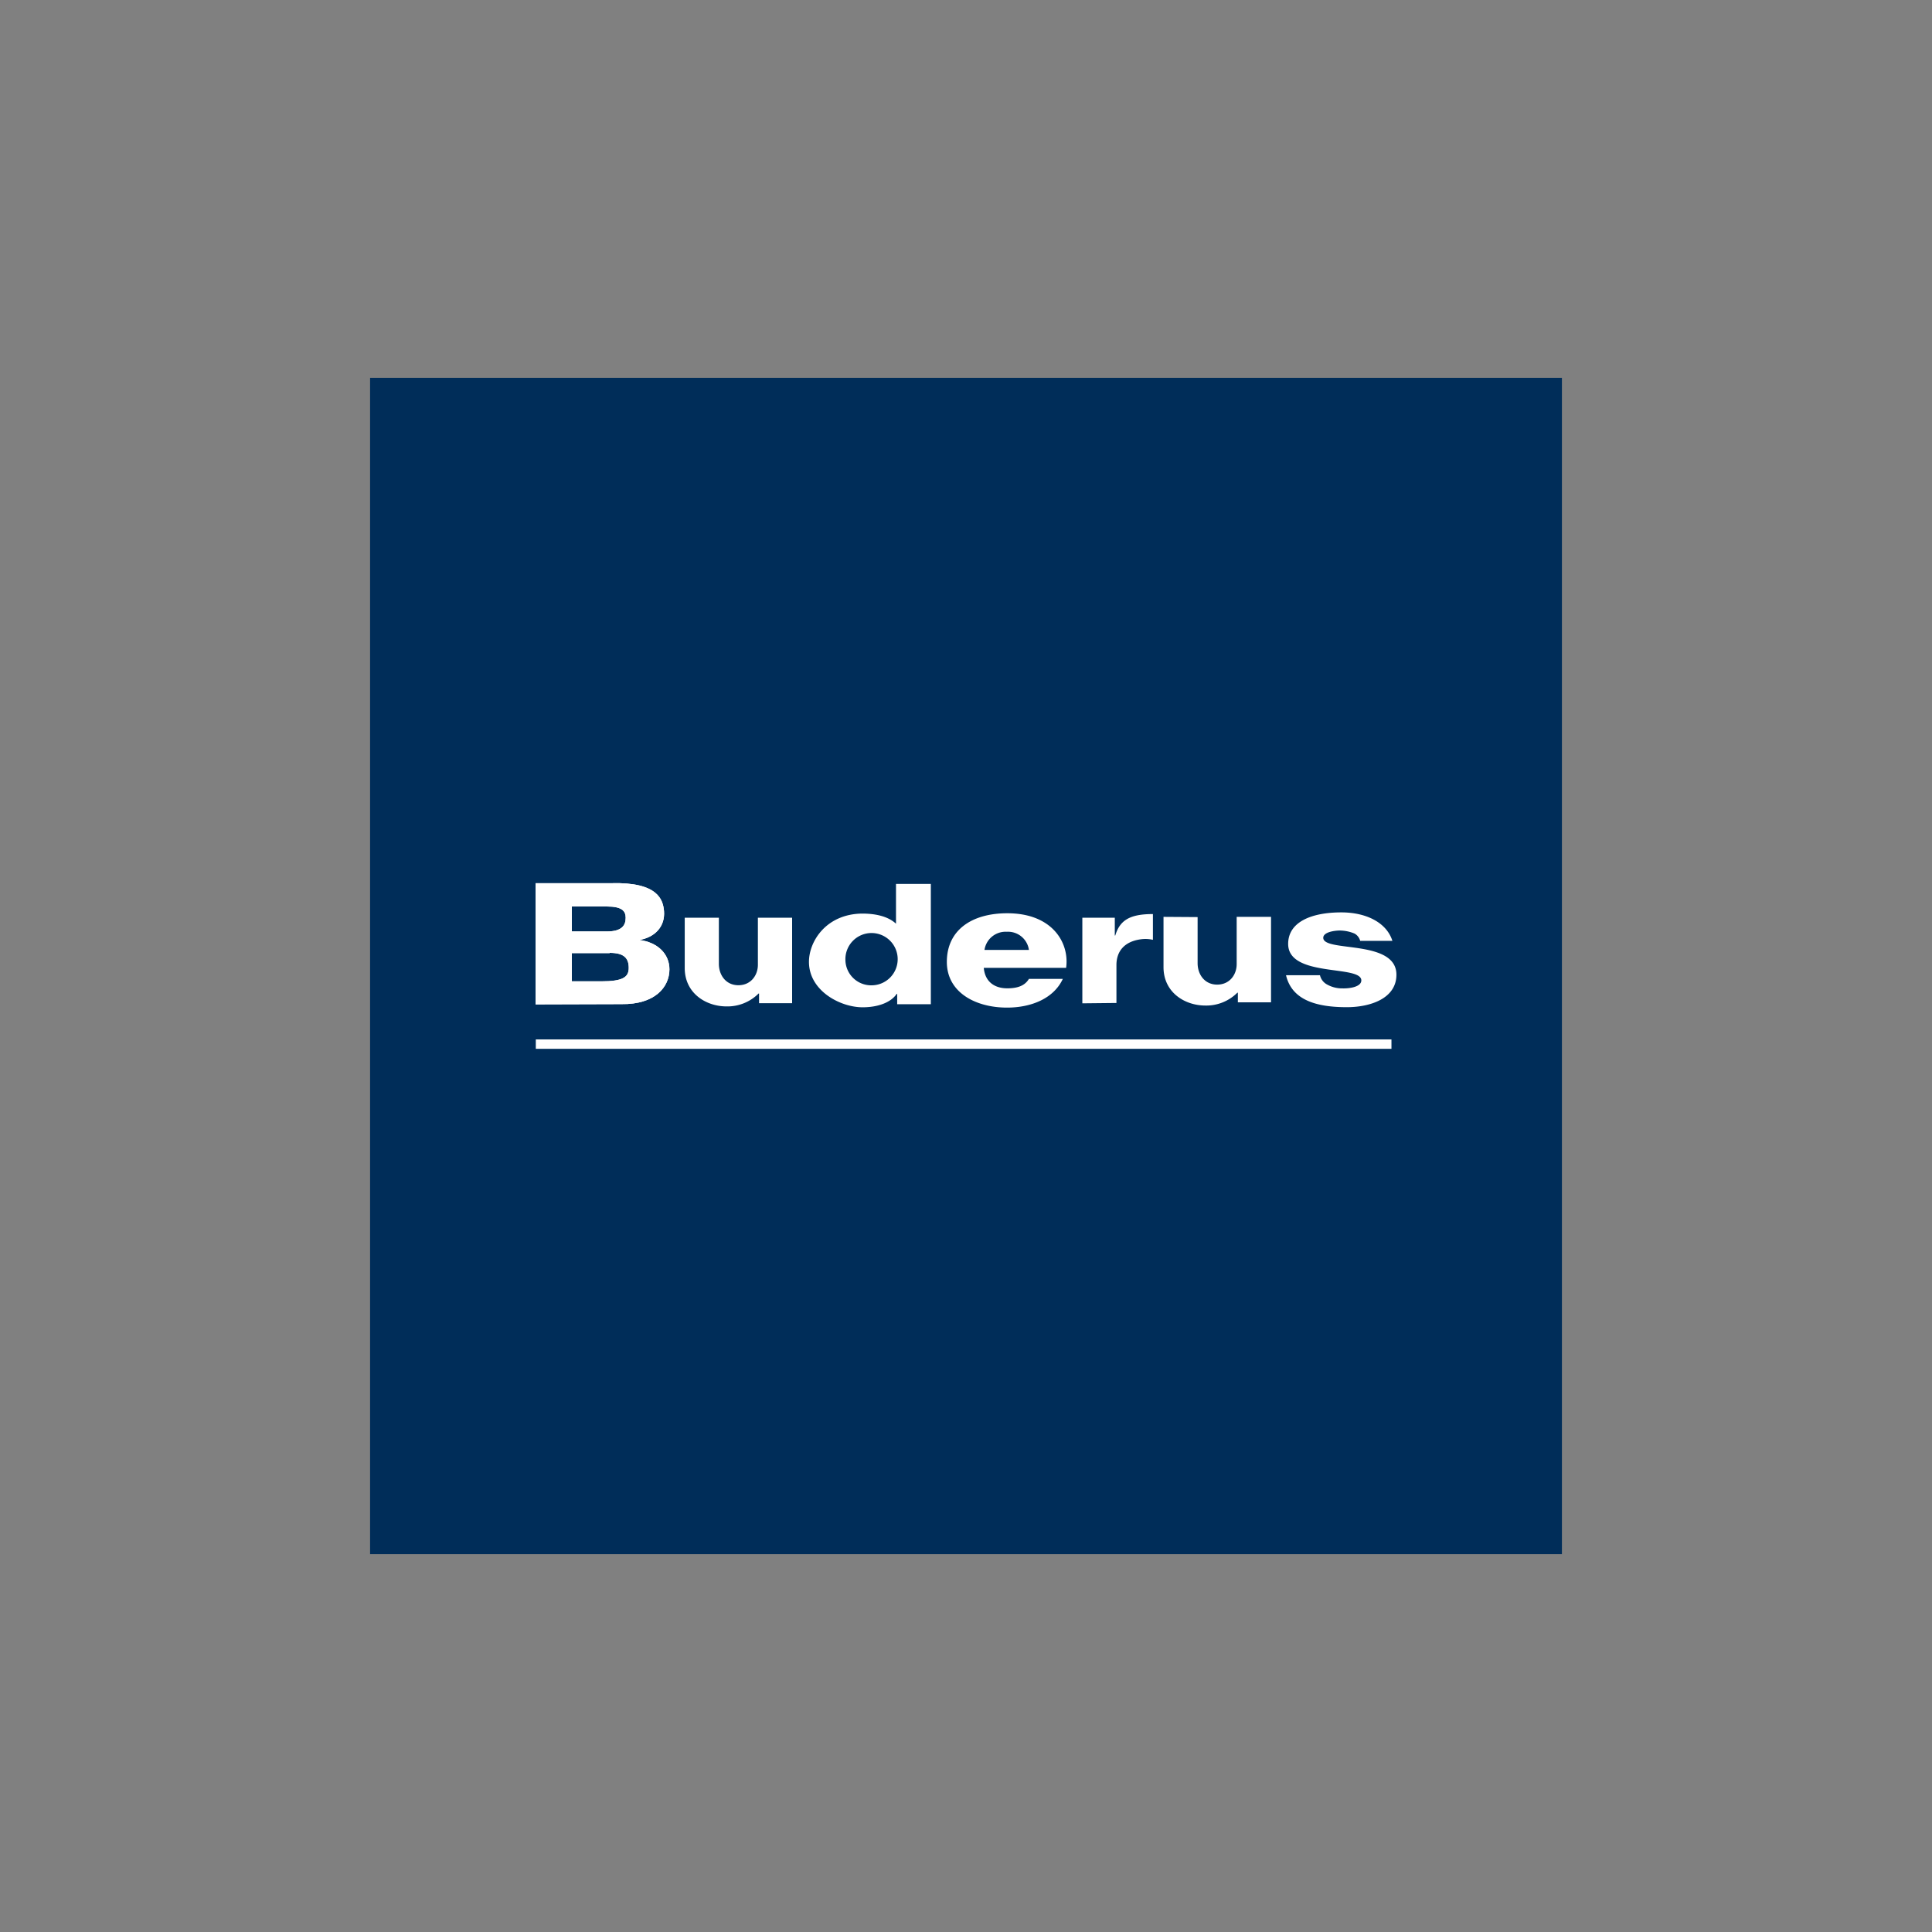 <?xml version="1.0" encoding="UTF-8"?> <svg xmlns="http://www.w3.org/2000/svg" id="f89920c4-9f5d-42ca-852f-813035bd0a46" data-name="Livello 1" viewBox="0 0 600 600"><rect x="0" y="0" width="600" height="600" fill="#808080" stroke="none"/><defs><style>.bc065876-a4c9-4dd5-9042-1cc89e253769{fill:#002d59;}.ac842fb1-89b9-4acb-af12-e4a7bccf6ef6{fill:#fff;}</style></defs><rect class="bc065876-a4c9-4dd5-9042-1cc89e253769" x="114.93" y="117.34" width="370.14" height="365.32"></rect><path class="ac842fb1-89b9-4acb-af12-e4a7bccf6ef6" d="M346.72,311.48V299.72c0-4.46,2.63-7.31,7.46-8a10.35,10.35,0,0,1,3.87.15v-8c-6.94,0-10.23,1.76-11.69,6.65h-.15V285H336.13v26.59Z"></path><path class="ac842fb1-89b9-4acb-af12-e4a7bccf6ef6" d="M399.4,302.93c1.83,7.6,9.28,9.86,18.85,9.86,7.46,0,15.42-2.77,15.42-10.08,0-11.1-22.72-6.87-22.72-11.47,0-1.75,3.43-2.26,5.19-2.26a12.13,12.13,0,0,1,4.53.95,3.65,3.65,0,0,1,1.75,2.26h10c-1.83-5.77-8.26-8.84-15.86-8.84-9.2,0-16.51,2.92-16.51,9.79,0,10.52,22.72,6.43,22.72,11.33,0,2-3.58,2.55-5.84,2.48a9.47,9.47,0,0,1-5-1.32,4.35,4.35,0,0,1-2-2.77H399.4Z"></path><path class="ac842fb1-89b9-4acb-af12-e4a7bccf6ef6" d="M305.74,295a6.63,6.63,0,0,1,6.94-5.63,6.55,6.55,0,0,1,6.86,5.63Zm13.8,9c-1.38,2.34-3.94,2.93-6.72,2.93-4.23,0-6.94-2.27-7.3-6.36h25.57c1.09-7.67-4.17-16.95-18.27-16.95-11,0-18.77,5.19-18.77,15.12,0,9.36,8.76,14.18,18.7,14.18,7.45,0,14.47-2.78,17.32-8.92Z"></path><path class="ac842fb1-89b9-4acb-af12-e4a7bccf6ef6" d="M235.37,285v14.61c0,3.29-2.19,6.36-6.06,6.36s-6.06-3.14-6.06-6.65V285h-10.6v15.64c0,7.74,6.5,11.91,13,11.91a13.67,13.67,0,0,0,9.93-4h.15v3H246V285Z"></path><path class="ac842fb1-89b9-4acb-af12-e4a7bccf6ef6" d="M384.06,284.81v14.61c0,3.29-2.19,6.36-6.06,6.36s-6.07-3.14-6.07-6.65V284.81l-10.59-.07v15.63c0,7.75,6.5,11.91,13,11.91a13.65,13.65,0,0,0,9.94-4h.15v3h10.3V284.74H384.06Z"></path><rect class="ac842fb1-89b9-4acb-af12-e4a7bccf6ef6" x="166.4" y="322.8" width="265.73" height="2.92"></rect><path class="ac842fb1-89b9-4acb-af12-e4a7bccf6ef6" d="M166.4,311.92l26.6-.08c10.45.15,14.9-5.33,14.9-10.81,0-4.75-3.65-8.47-9.5-9.13l-.07.07c5-.8,8.26-4.16,7.89-9-.29-3.5-1.82-9.06-16.29-8.69h-23.6v37.63Zm22.07-30.4c4.67,0,5.84,1.39,5.84,3.51,0,2.34-1.17,4.24-5.84,4.24H177.58v-7.75Zm.87,14.4c4.24,0,5.92,1.46,5.92,4.67,0,2.85-1.75,4.17-8.55,4.17h-9.13V296h11.76Z"></path><path class="ac842fb1-89b9-4acb-af12-e4a7bccf6ef6" d="M166.4,311.92l26.6-.08c10.45.15,14.9-5.33,14.9-10.81,0-4.75-3.65-8.47-9.5-9.13l-.07.07c5-.8,8.26-4.16,7.89-9-.29-3.5-1.82-9.06-16.29-8.69h-23.6v37.63Zm22.07-30.4c4.67,0,5.84,1.39,5.84,3.51,0,2.34-1.17,4.24-5.84,4.24H177.58v-7.75Zm.87,14.4c4.24,0,5.92,1.46,5.92,4.67,0,2.85-1.75,4.17-8.55,4.17h-9.13V296h11.76Z"></path><path class="ac842fb1-89b9-4acb-af12-e4a7bccf6ef6" d="M262.55,298.18a8.12,8.12,0,1,1,8.11,7.82,8,8,0,0,1-8.11-7.82m15.71-11.32c-2.7-2.49-6.86-3.14-10.52-3.14-11.18.14-16.51,8.62-16.51,15,0,8.92,9.64,14.1,16.66,14.1,4.6,0,8.69-1.38,10.59-4.16h.15v3.21h10.45V274.51H278.26Z"></path></svg> 